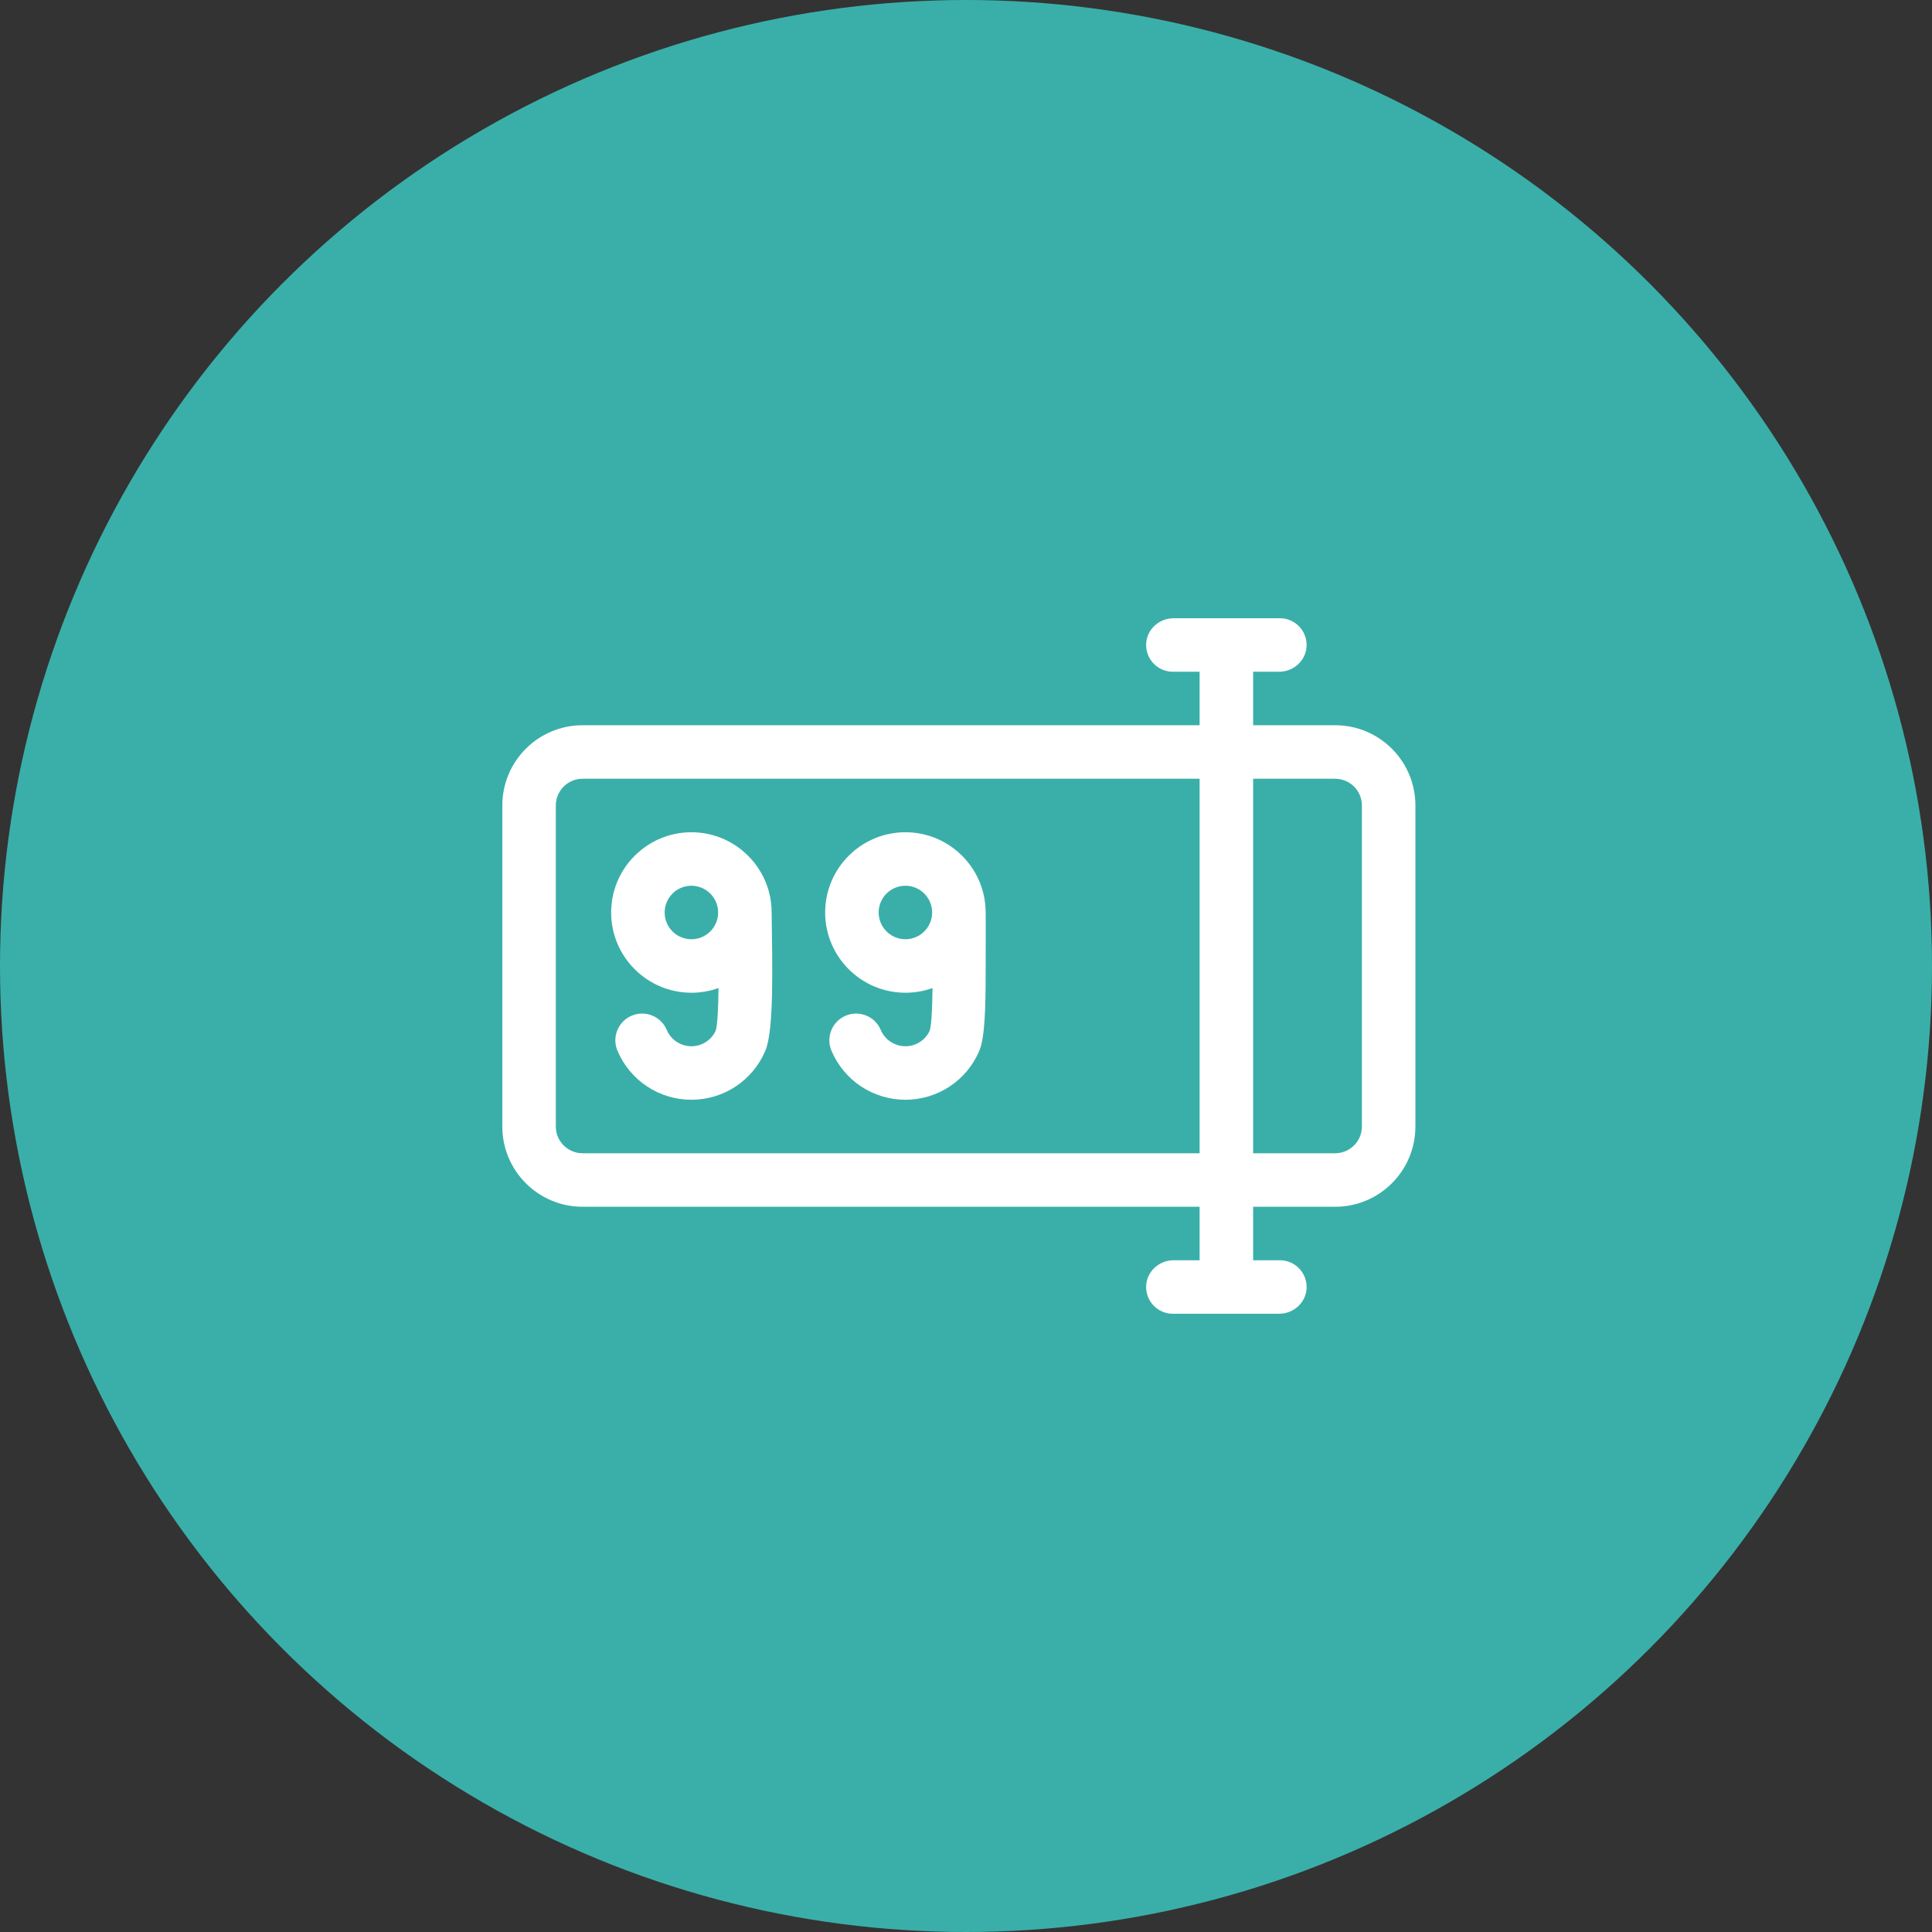 <svg width="100" height="100" viewBox="0 0 100 100" fill="none" xmlns="http://www.w3.org/2000/svg">
<rect x="0" y="0" width="100" height="100" fill="#333333" stroke="none"/>
<circle cx="50" cy="50" r="50" fill="#3AAFA9"/>
<path d="M39.94 47.215C39.94 47.212 39.94 47.21 39.94 47.207C39.927 44.927 38.069 43.077 35.787 43.077C33.496 43.077 31.633 44.94 31.633 47.23C31.633 49.521 33.496 51.384 35.787 51.384C36.266 51.385 36.741 51.302 37.191 51.139C37.178 52.13 37.14 53.008 37.051 53.334C36.942 53.579 36.765 53.786 36.54 53.931C36.316 54.077 36.054 54.154 35.787 54.154C35.514 54.154 35.248 54.074 35.021 53.923C34.794 53.773 34.616 53.559 34.51 53.307C34.212 52.603 33.4 52.274 32.696 52.572C31.991 52.87 31.662 53.682 31.96 54.386C32.612 55.927 34.114 56.923 35.787 56.923C37.46 56.923 38.962 55.927 39.614 54.386C40.073 53.301 39.971 49.951 39.94 47.215ZM35.787 48.615C35.023 48.615 34.402 47.994 34.402 47.23C34.402 46.467 35.023 45.846 35.787 45.846C36.55 45.846 37.171 46.467 37.171 47.23C37.171 47.994 36.55 48.615 35.787 48.615ZM51.017 47.215V47.207C51.004 44.927 49.146 43.077 46.864 43.077C44.573 43.077 42.71 44.94 42.71 47.23C42.71 49.521 44.573 51.384 46.864 51.384C47.343 51.385 47.818 51.302 48.268 51.139C48.255 52.13 48.217 53.008 48.128 53.334C48.019 53.579 47.842 53.786 47.617 53.931C47.393 54.077 47.131 54.154 46.864 54.154C46.591 54.154 46.325 54.074 46.098 53.923C45.871 53.773 45.693 53.559 45.587 53.307C45.289 52.603 44.477 52.274 43.773 52.572C43.068 52.87 42.739 53.682 43.037 54.386C43.688 55.927 45.191 56.923 46.864 56.923C48.537 56.923 50.039 55.927 50.691 54.386C50.984 53.692 51.017 52.071 51.017 50.277C51.017 49.266 51.028 48.201 51.017 47.215ZM46.864 48.615C46.1 48.615 45.479 47.994 45.479 47.23C45.479 46.467 46.1 45.846 46.864 45.846C47.627 45.846 48.248 46.467 48.248 47.23C48.248 47.994 47.627 48.615 46.864 48.615Z" fill="white"/>
<path d="M69.108 37.538H64.862V34.769H66.207C66.953 34.769 67.594 34.196 67.629 33.452C67.667 32.656 67.033 32 66.246 32H60.747C60.001 32 59.36 32.573 59.325 33.318C59.287 34.113 59.921 34.769 60.708 34.769H62.092V37.538H30.154C27.86 37.538 26 39.398 26 41.692V58.308C26 60.602 27.86 62.462 30.154 62.462H62.092V65.231H60.747C60.001 65.231 59.36 65.804 59.325 66.549C59.287 67.344 59.921 68 60.708 68H66.207C66.953 68 67.594 67.427 67.629 66.682C67.667 65.887 67.033 65.231 66.246 65.231H64.862V62.462H69.108C71.402 62.462 73.261 60.602 73.261 58.308V41.692C73.261 39.398 71.402 37.538 69.108 37.538ZM28.769 58.308V41.692C28.769 40.928 29.389 40.308 30.154 40.308H62.092V59.692H30.154C29.389 59.692 28.769 59.072 28.769 58.308ZM70.492 58.308C70.492 59.071 69.871 59.692 69.108 59.692H64.862V40.308H69.108C69.871 40.308 70.492 40.929 70.492 41.692V58.308Z" fill="white"/>
</svg>
